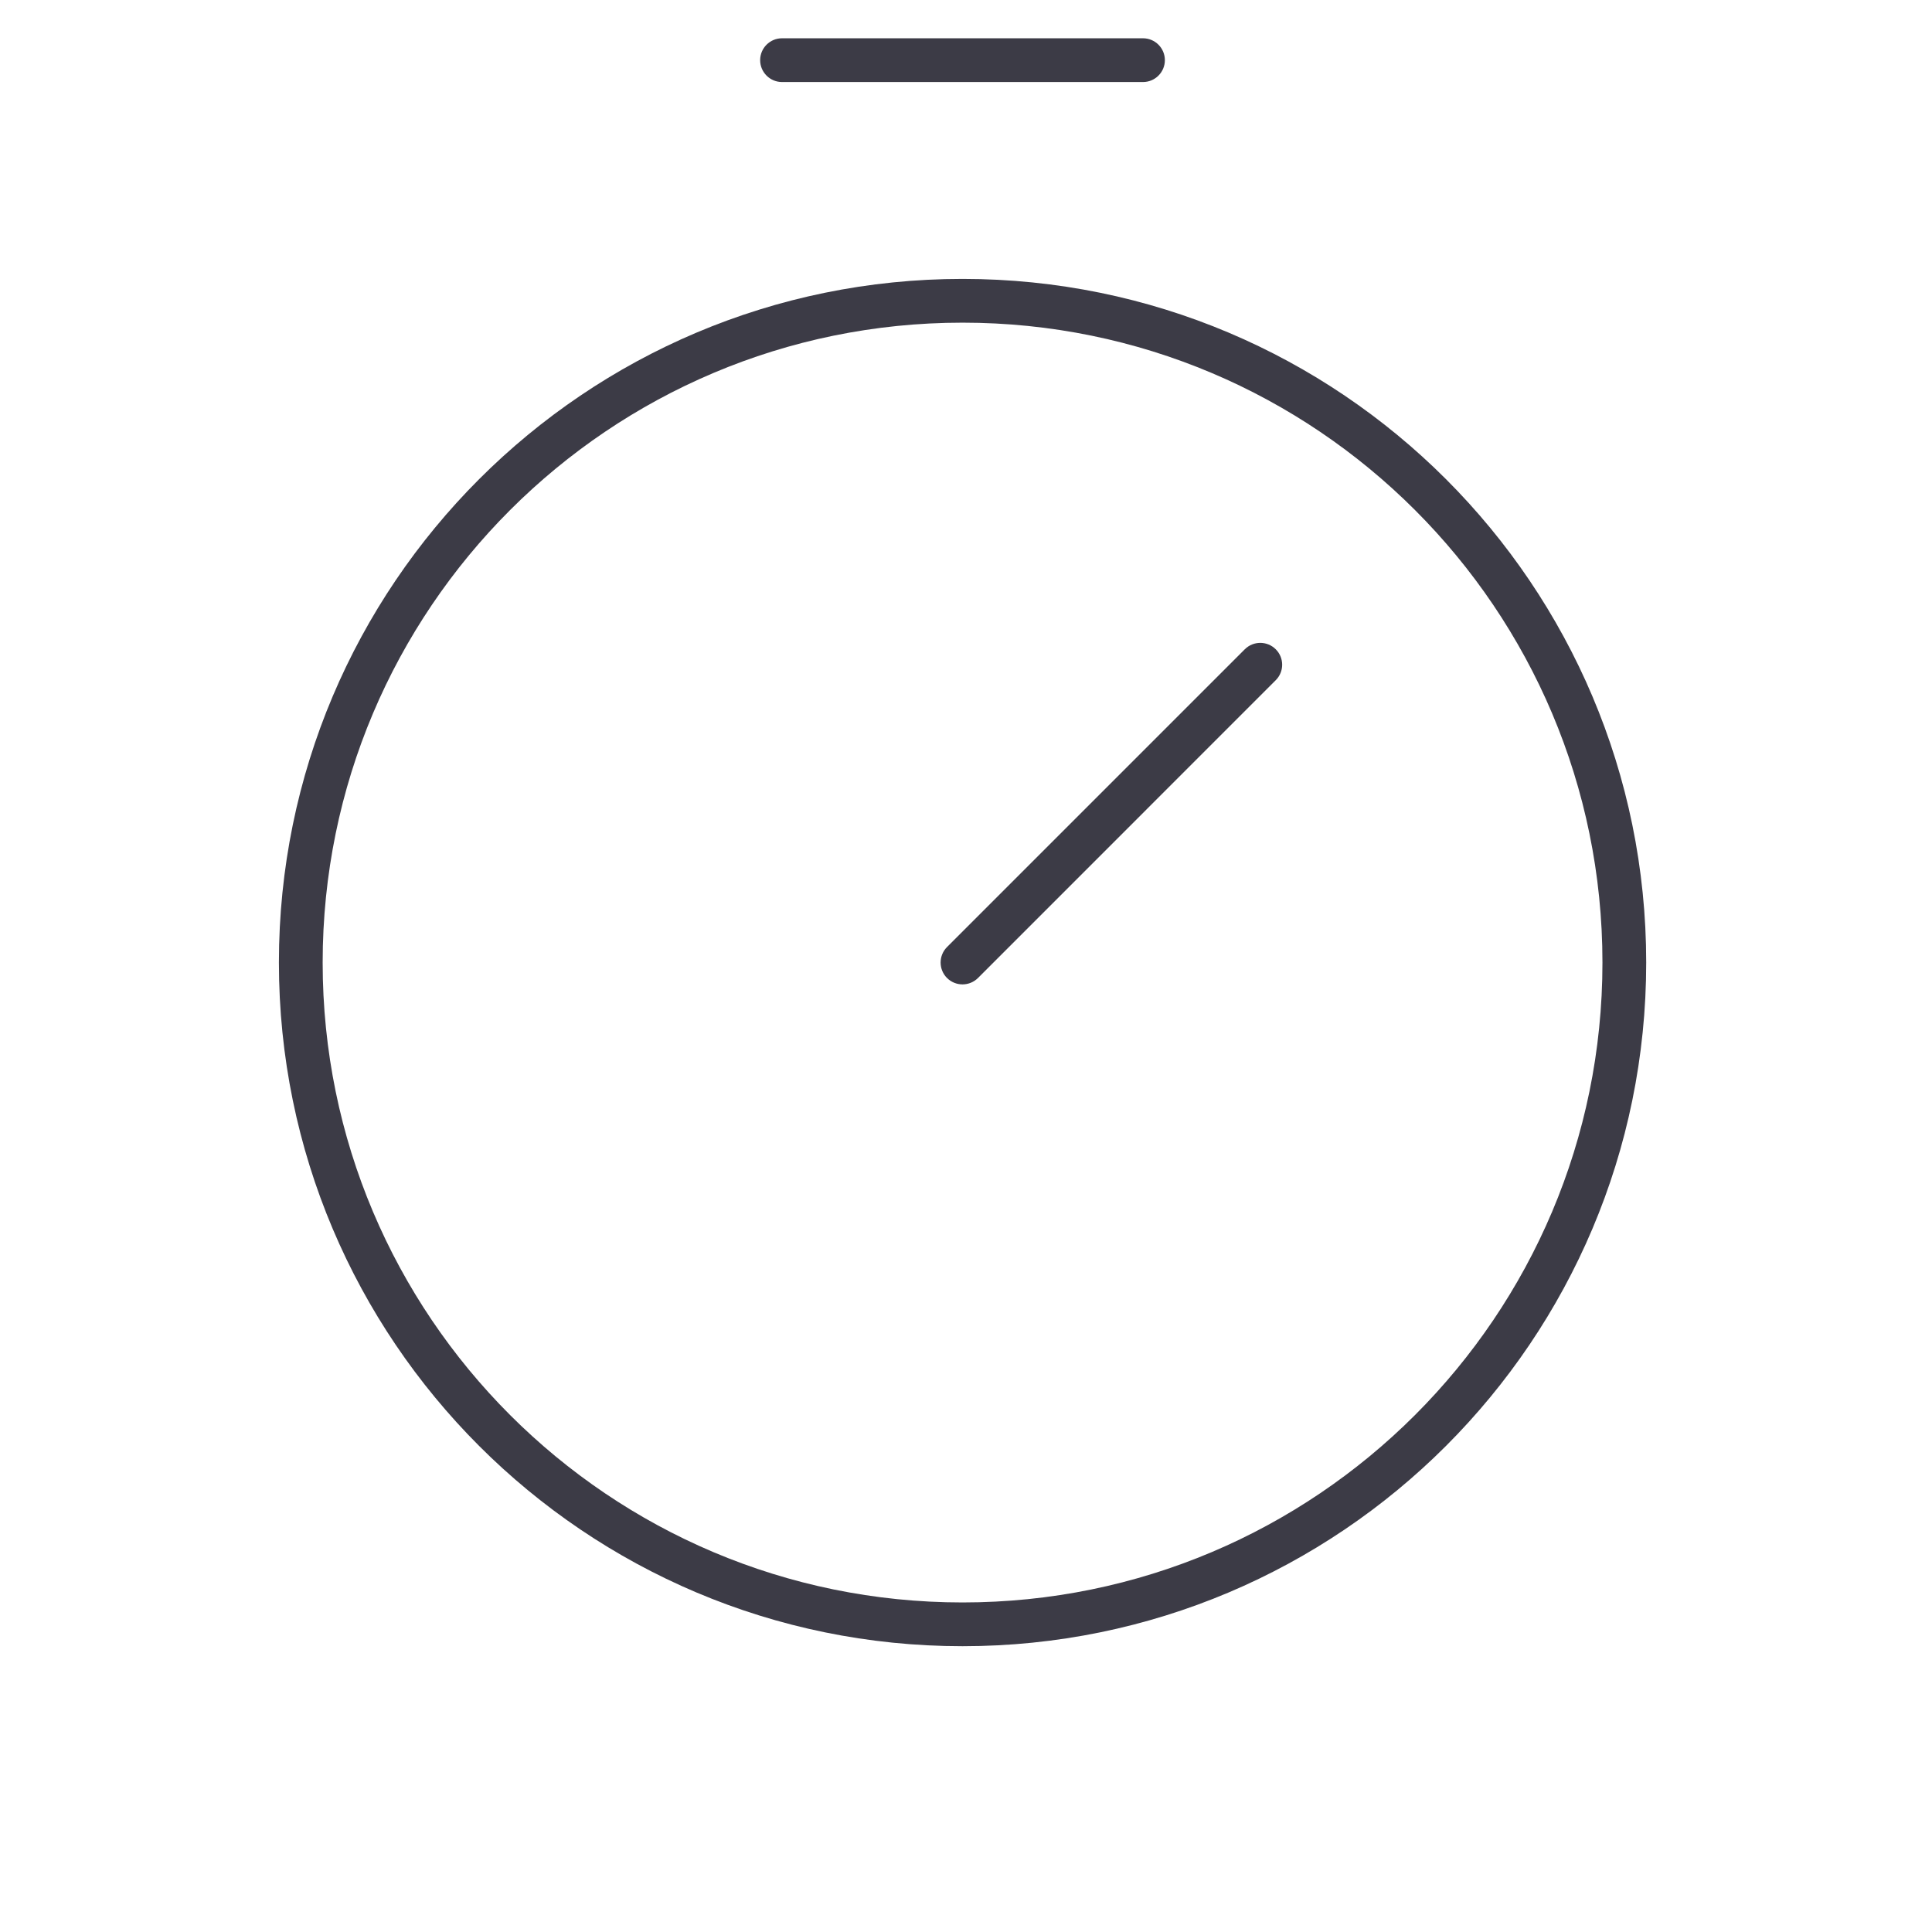 <?xml version="1.0" encoding="UTF-8" standalone="no"?>
<!DOCTYPE svg PUBLIC "-//W3C//DTD SVG 1.1//EN" "http://www.w3.org/Graphics/SVG/1.1/DTD/svg11.dtd">
<svg width="100%" height="100%" viewBox="0 0 184 184" version="1.1" xmlns="http://www.w3.org/2000/svg" xmlns:xlink="http://www.w3.org/1999/xlink" xml:space="preserve" xmlns:serif="http://www.serif.com/" style="fill-rule:evenodd;clip-rule:evenodd;stroke-linejoin:round;stroke-miterlimit:2;">
    <g transform="matrix(4.167,0,0,4.167,28.646,24.479)">
        <path d="M30.75,16.125L29.75,16.125C29.75,24.202 23.202,30.75 15.125,30.75L15.125,31.75C23.754,31.75 30.75,24.754 30.75,16.125ZM15.125,31.75L15.125,30.75C7.048,30.75 0.5,24.202 0.5,16.125L-0.5,16.125C-0.5,24.754 6.496,31.75 15.125,31.75ZM-0.5,16.125L0.5,16.125C0.5,8.048 7.048,1.5 15.125,1.5L15.125,0.5C6.496,0.5 -0.5,7.496 -0.5,16.125ZM15.125,0.5L15.125,1.5C23.202,1.5 29.75,8.048 29.75,16.125L30.75,16.125C30.75,7.496 23.754,0.5 15.125,0.5Z" style="fill:rgb(60,59,70);fill-rule:nonzero;"/>
    </g>
    <g transform="matrix(4.167,0,0,4.167,91.667,58.735)">
        <path d="M-0.354,7.55C-0.549,7.745 -0.549,8.062 -0.354,8.257C-0.158,8.452 0.158,8.452 0.354,8.257L-0.354,7.55ZM7.159,1.451C7.355,1.256 7.355,0.939 7.159,0.744C6.964,0.549 6.648,0.549 6.452,0.744L7.159,1.451ZM-0.354,7.55L0.354,8.257L7.159,1.451L6.452,0.744L-0.354,7.55Z" style="fill:rgb(60,59,70);fill-rule:nonzero;"/>
    </g>
    <g transform="matrix(4.167,0,0,4.167,74.479,1.562)">
        <path d="M0,0.5C-0.276,0.5 -0.5,0.724 -0.5,1C-0.5,1.276 -0.276,1.5 0,1.5L0,0.5ZM8.25,1.5C8.526,1.5 8.75,1.276 8.75,1C8.75,0.724 8.526,0.5 8.25,0.5L8.25,1.5ZM0,0.5L0,1.5L8.25,1.5L8.25,0.5L0,0.5Z" style="fill:rgb(60,59,70);fill-rule:nonzero;"/>
    </g>
</svg>
